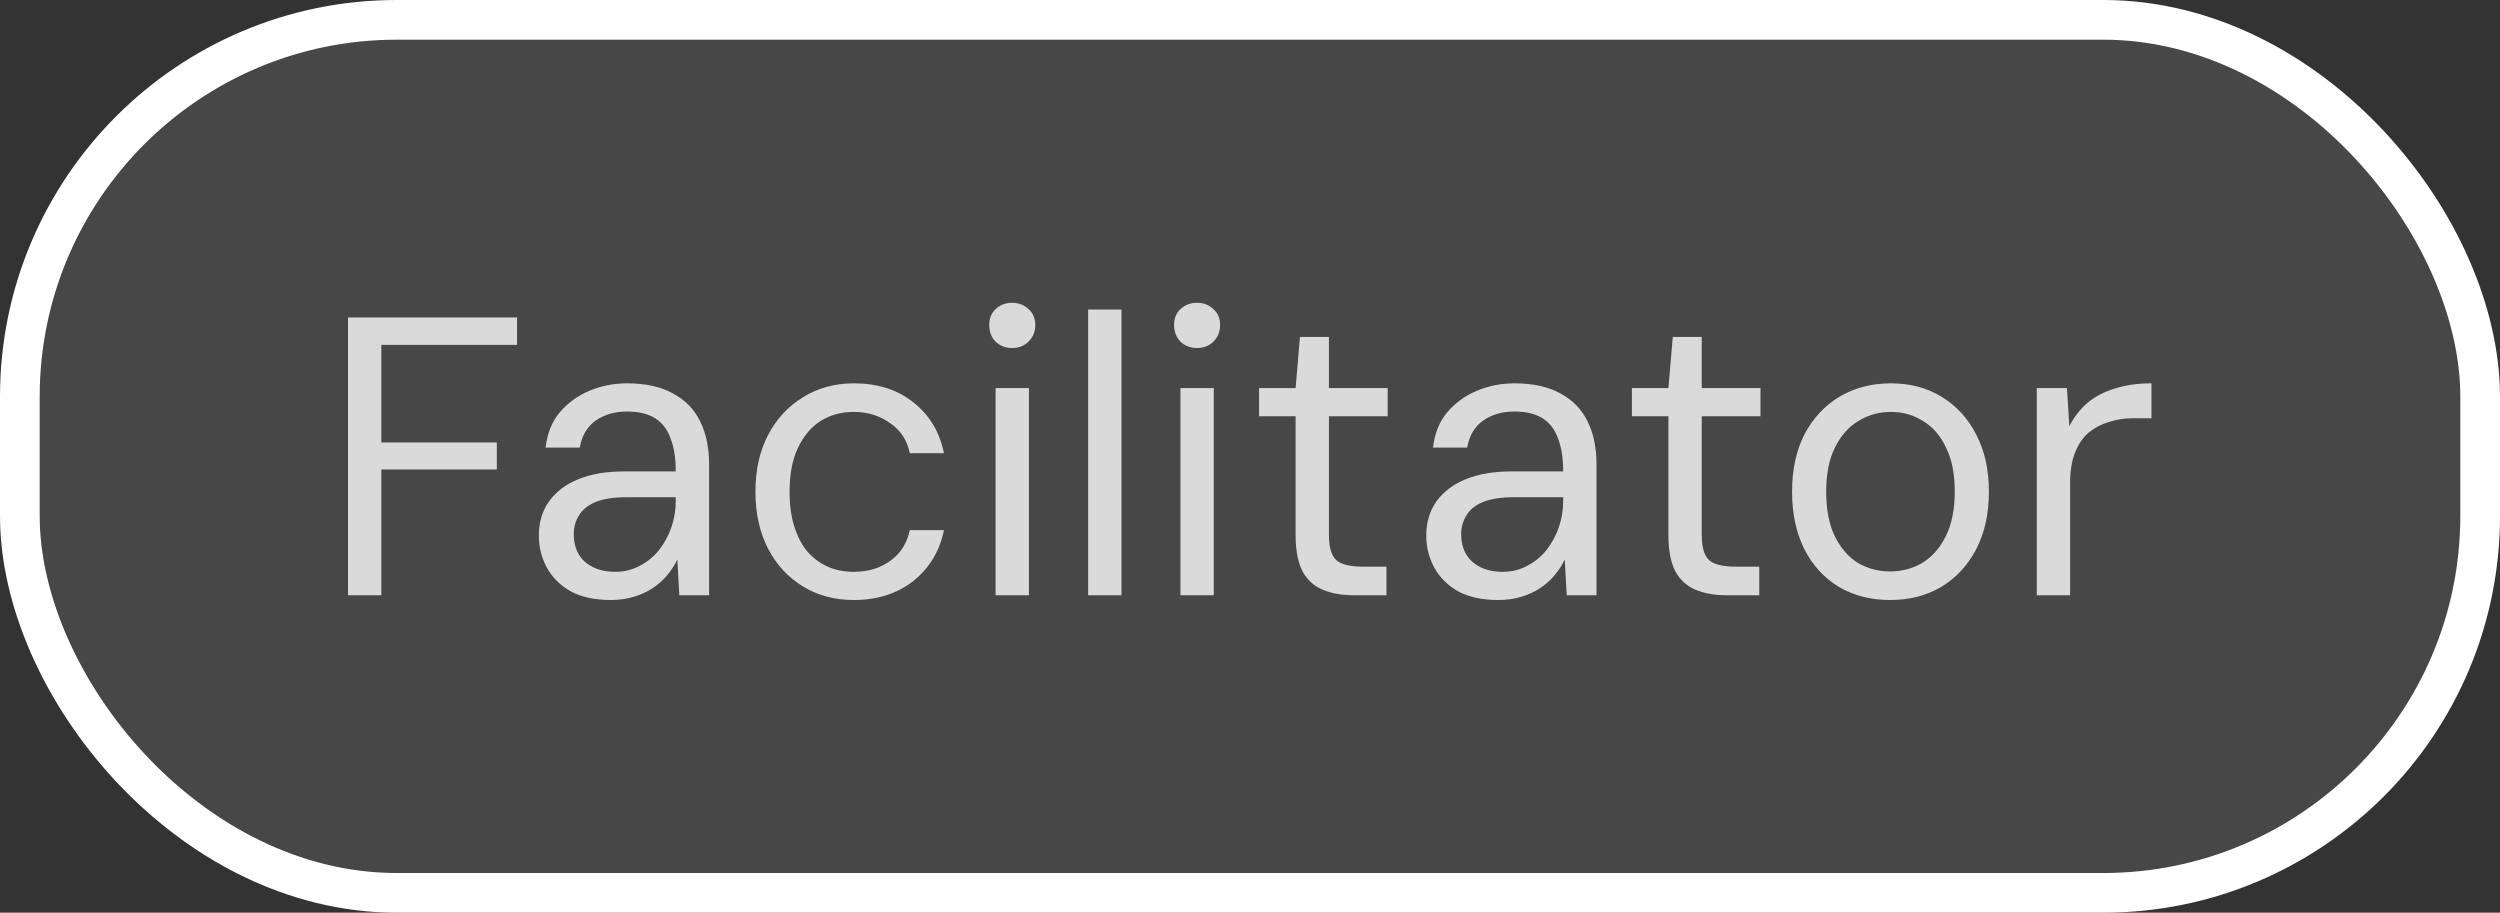 <svg width="63" height="23" viewBox="0 0 63 23" fill="none" xmlns="http://www.w3.org/2000/svg">
<rect x="0" y="0" width="63" height="23" fill="#333333" stroke="none"/>
<rect x="0.5" y="0.5" width="62" height="22" rx="9.5" fill="white" fill-opacity="0.1"/>
<rect x="0.5" y="0.5" width="62" height="22" rx="9.5" stroke="white"/>
<path d="M8.77 15V8H13.03V8.69H9.61V11.15H12.52V11.83H9.61V15H8.77ZM15.389 15.12C14.989 15.12 14.652 15.047 14.379 14.9C14.112 14.747 13.912 14.547 13.779 14.3C13.646 14.053 13.579 13.787 13.579 13.5C13.579 13.16 13.666 12.87 13.839 12.63C14.019 12.383 14.269 12.197 14.589 12.07C14.909 11.943 15.286 11.88 15.719 11.88H17.029C17.029 11.547 16.986 11.27 16.899 11.05C16.819 10.823 16.689 10.653 16.509 10.54C16.329 10.427 16.092 10.37 15.799 10.37C15.492 10.37 15.229 10.447 15.009 10.6C14.796 10.753 14.662 10.98 14.609 11.28H13.749C13.789 10.927 13.906 10.633 14.099 10.4C14.299 10.16 14.549 9.977 14.849 9.85C15.149 9.723 15.466 9.66 15.799 9.66C16.272 9.66 16.662 9.747 16.969 9.92C17.276 10.087 17.502 10.323 17.649 10.63C17.796 10.93 17.869 11.287 17.869 11.7V15H17.119L17.069 14.1C17.002 14.24 16.916 14.373 16.809 14.5C16.709 14.62 16.589 14.727 16.449 14.82C16.309 14.913 16.149 14.987 15.969 15.04C15.796 15.093 15.602 15.12 15.389 15.12ZM15.509 14.41C15.729 14.41 15.932 14.36 16.119 14.26C16.312 14.16 16.476 14.027 16.609 13.86C16.742 13.687 16.846 13.497 16.919 13.29C16.992 13.077 17.029 12.853 17.029 12.62V12.53H15.789C15.469 12.53 15.209 12.57 15.009 12.65C14.816 12.73 14.676 12.843 14.589 12.99C14.502 13.13 14.459 13.287 14.459 13.46C14.459 13.653 14.499 13.82 14.579 13.96C14.659 14.1 14.779 14.21 14.939 14.29C15.099 14.37 15.289 14.41 15.509 14.41ZM21.517 15.12C21.037 15.12 20.61 15.007 20.237 14.78C19.864 14.553 19.57 14.237 19.357 13.83C19.144 13.417 19.037 12.937 19.037 12.39C19.037 11.843 19.144 11.367 19.357 10.96C19.57 10.553 19.864 10.237 20.237 10.01C20.61 9.777 21.037 9.66 21.517 9.66C22.117 9.66 22.617 9.82 23.017 10.14C23.424 10.46 23.68 10.887 23.787 11.42H22.927C22.86 11.093 22.694 10.84 22.427 10.66C22.167 10.473 21.86 10.38 21.507 10.38C21.2 10.38 20.924 10.457 20.677 10.61C20.437 10.763 20.247 10.99 20.107 11.29C19.967 11.583 19.897 11.95 19.897 12.39C19.897 12.723 19.937 13.017 20.017 13.27C20.097 13.523 20.207 13.733 20.347 13.9C20.494 14.067 20.664 14.193 20.857 14.28C21.057 14.367 21.274 14.41 21.507 14.41C21.747 14.41 21.964 14.37 22.157 14.29C22.357 14.203 22.524 14.083 22.657 13.93C22.79 13.77 22.88 13.58 22.927 13.36H23.787C23.68 13.887 23.424 14.313 23.017 14.64C22.61 14.96 22.11 15.12 21.517 15.12ZM25.089 15V9.78H25.929V15H25.089ZM25.509 8.77C25.342 8.77 25.202 8.717 25.089 8.61C24.982 8.497 24.929 8.357 24.929 8.19C24.929 8.023 24.982 7.89 25.089 7.79C25.202 7.683 25.342 7.63 25.509 7.63C25.669 7.63 25.805 7.683 25.919 7.79C26.032 7.89 26.089 8.023 26.089 8.19C26.089 8.357 26.032 8.497 25.919 8.61C25.805 8.717 25.669 8.77 25.509 8.77ZM27.421 15V7.8H28.261V15H27.421ZM29.747 15V9.78H30.587V15H29.747ZM30.167 8.77C30 8.77 29.86 8.717 29.747 8.61C29.64 8.497 29.587 8.357 29.587 8.19C29.587 8.023 29.64 7.89 29.747 7.79C29.86 7.683 30 7.63 30.167 7.63C30.327 7.63 30.464 7.683 30.577 7.79C30.69 7.89 30.747 8.023 30.747 8.19C30.747 8.357 30.69 8.497 30.577 8.61C30.464 8.717 30.327 8.77 30.167 8.77ZM34.109 15C33.809 15 33.549 14.953 33.329 14.86C33.109 14.767 32.939 14.61 32.819 14.39C32.706 14.163 32.649 13.86 32.649 13.48V10.49H31.729V9.78H32.649L32.759 8.49H33.489V9.78H34.969V10.49H33.489V13.48C33.489 13.793 33.553 14.007 33.679 14.12C33.806 14.227 34.029 14.28 34.349 14.28H34.939V15H34.109ZM37.752 15.12C37.352 15.12 37.016 15.047 36.742 14.9C36.476 14.747 36.276 14.547 36.142 14.3C36.009 14.053 35.942 13.787 35.942 13.5C35.942 13.16 36.029 12.87 36.202 12.63C36.382 12.383 36.632 12.197 36.952 12.07C37.272 11.943 37.649 11.88 38.082 11.88H39.392C39.392 11.547 39.349 11.27 39.262 11.05C39.182 10.823 39.052 10.653 38.872 10.54C38.692 10.427 38.456 10.37 38.162 10.37C37.856 10.37 37.592 10.447 37.372 10.6C37.159 10.753 37.026 10.98 36.972 11.28H36.112C36.152 10.927 36.269 10.633 36.462 10.4C36.662 10.16 36.912 9.977 37.212 9.85C37.512 9.723 37.829 9.66 38.162 9.66C38.636 9.66 39.026 9.747 39.332 9.92C39.639 10.087 39.866 10.323 40.012 10.63C40.159 10.93 40.232 11.287 40.232 11.7V15H39.482L39.432 14.1C39.366 14.24 39.279 14.373 39.172 14.5C39.072 14.62 38.952 14.727 38.812 14.82C38.672 14.913 38.512 14.987 38.332 15.04C38.159 15.093 37.966 15.12 37.752 15.12ZM37.872 14.41C38.092 14.41 38.296 14.36 38.482 14.26C38.676 14.16 38.839 14.027 38.972 13.86C39.106 13.687 39.209 13.497 39.282 13.29C39.356 13.077 39.392 12.853 39.392 12.62V12.53H38.152C37.832 12.53 37.572 12.57 37.372 12.65C37.179 12.73 37.039 12.843 36.952 12.99C36.866 13.13 36.822 13.287 36.822 13.46C36.822 13.653 36.862 13.82 36.942 13.96C37.022 14.1 37.142 14.21 37.302 14.29C37.462 14.37 37.652 14.41 37.872 14.41ZM43.504 15C43.204 15 42.944 14.953 42.724 14.86C42.504 14.767 42.334 14.61 42.214 14.39C42.1 14.163 42.044 13.86 42.044 13.48V10.49H41.124V9.78H42.044L42.154 8.49H42.884V9.78H44.364V10.49H42.884V13.48C42.884 13.793 42.947 14.007 43.074 14.12C43.2 14.227 43.424 14.28 43.744 14.28H44.334V15H43.504ZM47.63 15.12C47.144 15.12 46.714 15.01 46.34 14.79C45.967 14.563 45.677 14.247 45.47 13.84C45.264 13.427 45.16 12.943 45.16 12.39C45.16 11.837 45.264 11.357 45.47 10.95C45.684 10.543 45.977 10.227 46.35 10C46.73 9.773 47.163 9.66 47.65 9.66C48.137 9.66 48.563 9.773 48.93 10C49.303 10.227 49.593 10.543 49.8 10.95C50.014 11.357 50.12 11.837 50.12 12.39C50.12 12.943 50.014 13.427 49.8 13.84C49.587 14.247 49.294 14.563 48.92 14.79C48.547 15.01 48.117 15.12 47.63 15.12ZM47.63 14.4C47.93 14.4 48.203 14.327 48.45 14.18C48.697 14.027 48.894 13.8 49.04 13.5C49.187 13.2 49.26 12.83 49.26 12.39C49.26 11.943 49.187 11.573 49.04 11.28C48.9 10.98 48.707 10.757 48.46 10.61C48.22 10.457 47.95 10.38 47.65 10.38C47.35 10.38 47.077 10.457 46.83 10.61C46.584 10.757 46.387 10.98 46.24 11.28C46.093 11.573 46.02 11.943 46.02 12.39C46.02 12.83 46.09 13.2 46.23 13.5C46.377 13.8 46.57 14.027 46.81 14.18C47.057 14.327 47.33 14.4 47.63 14.4ZM51.327 15V9.78H52.087L52.147 10.74C52.267 10.507 52.42 10.31 52.607 10.15C52.8 9.99 53.031 9.87 53.297 9.79C53.571 9.703 53.877 9.66 54.217 9.66V10.54H53.737C53.537 10.54 53.344 10.57 53.157 10.63C52.971 10.683 52.8 10.77 52.647 10.89C52.501 11.01 52.384 11.177 52.297 11.39C52.211 11.597 52.167 11.857 52.167 12.17V15H51.327Z" fill="white" fill-opacity="0.8"/>
</svg>
